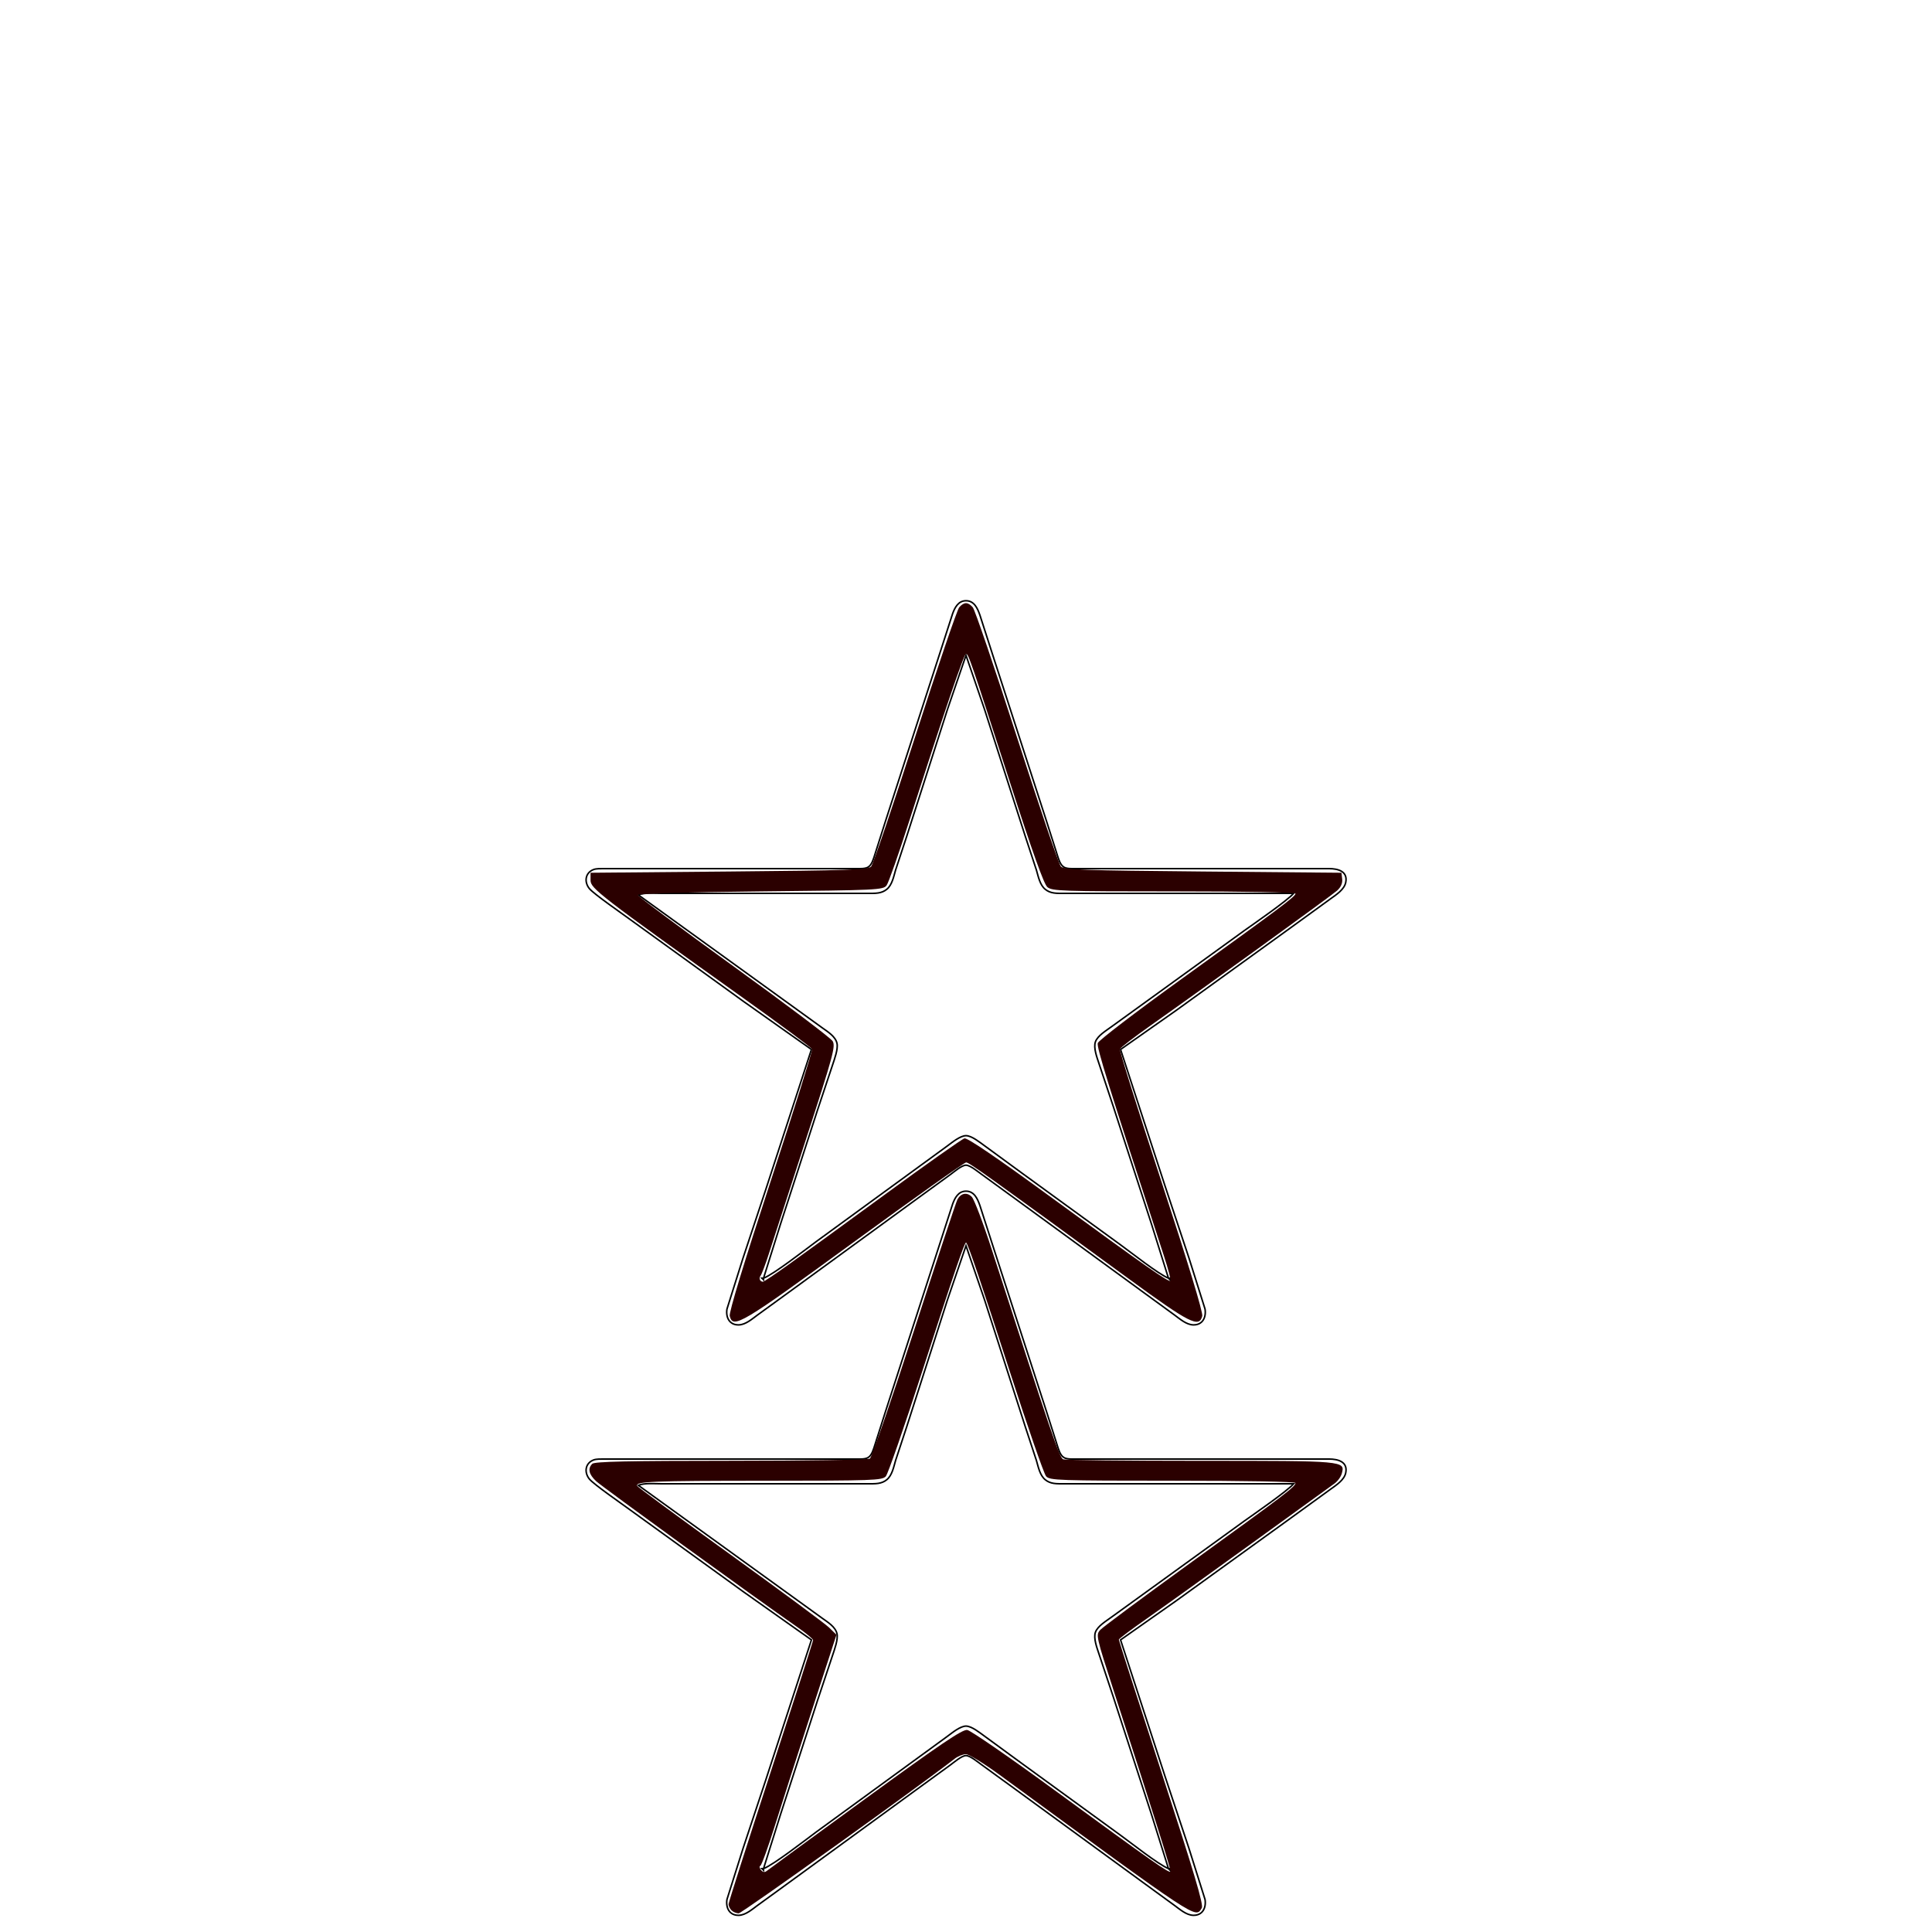<?xml version="1.0" encoding="UTF-8"?>
<svg data-bbox="379.208 388.68 491.683 850.523" xmlns="http://www.w3.org/2000/svg" viewBox="0 0 1250 1250" height="1249.844" width="1249.844" data-type="ugc">
    <g>
        <path d="m525 679-44-31.12-73-52.76c-5.04-3.71-23.87-16.73-26.69-20.21-3.44-4.26-2.74-10.22 2.71-12.31 1.85-.71 4.96-.6 6.98-.6h163c2.28 0 5.76.21 7.73-1.02 2.45-1.54 3.4-5.36 4.27-7.98l7-22 33.66-104 9.69-30c1.46-4 3.72-8.32 8.65-8.32 5.38 0 7.51 5.05 9 9.32l9.33 29L677 531l7 22c.87 2.62 1.82 6.44 4.27 7.98 1.97 1.23 5.45 1.02 7.73 1.02h164c5.57.04 12.19 1.64 10.67 9-.95 4.55-6.13 7.87-9.67 10.42l-26 18.87-74 53.42L725 679l28.67 88 15.61 47 10.39 33c.81 5.4-1.61 10.35-7.67 10.2-4.41-.12-8.6-3.82-12-6.32l-20-14.59-83-60.58-22-16c-2.25-1.61-7.39-5.84-10-5.84-2.76 0-7.69 4.3-10 5.98l-23 16.73-81 59.05-21 15.25c-3.4 2.5-7.59 6.2-12 6.32-6.06.15-8.48-4.8-7.67-10.2l10.39-33 14.61-44zm100-255-12 35-26.33 82-7.25 22c-1.2 4.11-2.21 9.51-5.64 12.35-3.48 2.87-7.56 2.64-11.78 2.65H428c-4.54 0-10.87-.64-15 1l96 69.37L532 665c3.51 2.5 8.51 5.55 9.53 10 .85 3.67-1.67 10.39-2.86 14L529 718l-24.02 74L494 827c6.65-2.59 26.96-18.42 34-23.63l61-44.49 24-17.51c2.95-2.18 8.26-6.59 12-6.59 3.68 0 9.02 4.39 12 6.51l24 17.56 64 46.57c7.14 5.16 24.1 18.66 31 21.58l-10.98-35-24.69-76-9.33-28c-1.25-3.8-3.67-10.12-2.25-13.99 1.46-3.98 6.89-7.15 10.25-9.64l25-18.08 61-44.15c6.83-4.89 27.44-19.06 32-24.14H688c-4.22-.01-8.3.22-11.78-2.65-3.43-2.84-4.44-8.24-5.64-12.35l-7.25-22L637 459zm-100 637-44-31.12-73-52.76c-5.04-3.71-23.87-16.73-26.69-20.21-3.44-4.26-2.74-10.22 2.71-12.31 1.85-.71 4.96-.6 6.98-.6h163c2.28 0 5.76.21 7.73-1.02 2.45-1.54 3.4-5.36 4.27-7.98l7-22 33.66-104 9.69-30c1.46-4 3.72-8.32 8.65-8.32 5.38 0 7.51 5.05 9 9.32l9.33 29L677 913l7 22c.87 2.62 1.82 6.44 4.27 7.98 1.97 1.23 5.45 1.02 7.73 1.02h164c5.57.04 12.19 1.64 10.67 9-.95 4.55-6.13 7.87-9.67 10.42l-26 18.87-74 53.42-36 25.29 28.67 88 15.61 47 10.39 33c.81 5.4-1.61 10.35-7.67 10.2-4.41-.12-8.6-3.82-12-6.32l-20-14.59-83-60.58-22-16c-2.25-1.61-7.39-5.84-10-5.84-2.76 0-7.69 4.3-10 5.98l-23 16.73-81 59.05-21 15.25c-3.4 2.5-7.59 6.2-12 6.32-6.06.15-8.48-4.8-7.67-10.2l10.39-33 14.61-44zm100-255-12 35-26.33 82-7.25 22c-1.2 4.11-2.21 9.51-5.64 12.35-3.48 2.87-7.56 2.64-11.78 2.65H428c-4.54 0-10.87-.64-15 1l96 69.37 23 16.63c3.51 2.5 8.51 5.55 9.53 10 .85 3.67-1.67 10.39-2.86 14l-9.67 29-24.02 74-10.98 35c6.65-2.59 26.96-18.42 34-23.63l61-44.49 24-17.51c2.95-2.18 8.26-6.59 12-6.59 3.68 0 9.02 4.39 12 6.51l24 17.56 64 46.57c7.14 5.16 24.1 18.66 31 21.58l-10.98-35-24.69-76-9.33-28c-1.25-3.8-3.67-10.12-2.25-13.99 1.46-3.98 6.89-7.15 10.25-9.64l25-18.08 61-44.15c6.83-4.89 27.44-19.06 32-24.14H688c-4.22-.01-8.3.22-11.78-2.65-3.43-2.84-4.44-8.24-5.64-12.35l-7.25-22L637 841zm-131 21h-1l1 1zm263 0h-1l1 1zm-263 382h-1l1 1zm263 0h-1l1 1z" stroke="#000000" fill="none"/>
        <path d="M473.293 1235.998c-1.062-1.062-1.93-2.847-1.93-3.967s12.306-39.73 27.348-85.8 27.348-84.359 27.348-85.086c0-.726-4.524-4.467-10.054-8.314-27.587-19.187-126.447-90.879-130.309-94.497-4.754-4.456-5.578-8.181-2.493-11.266 1.453-1.454 23.605-1.937 89.688-1.956 48.266-.013 88.724-.638 89.907-1.387 1.183-.75 14.073-38.146 28.647-83.104s27.16-82.978 27.97-84.49c2.25-4.208 6.151-4.973 9.3-1.825 1.562 1.562 7.395 16.929 12.964 34.149 39.045 120.747 43.83 134.8 46.213 135.714 1.387.532 41.418.968 88.955.968 93.441 0 93.514.007 91.305 8.196-.573 2.129-2.67 5.032-4.66 6.453-1.99 1.42-26.06 18.825-53.489 38.676-27.43 19.851-58.016 41.78-67.97 48.733-9.954 6.95-18.12 13.075-18.147 13.607-.027.533 12.41 39.232 27.637 85.997 21.173 65.021 27.296 85.65 26.027 87.677-4.246 6.776-.672 9.13-130.697-86.063-10.1-7.394-19.957-13.444-21.903-13.444-1.947 0-5.268 1.347-7.378 2.994-22.726 17.73-137.606 99.966-139.65 99.966-1.484 0-3.568-.869-4.63-1.93m86.55-72.165c48.762-35.53 62.793-45.009 65.958-44.556 2.212.315 27.733 17.91 56.713 39.101 63.287 46.276 74.273 53.98 74.814 52.476.395-1.096-10.61-36.107-36.607-116.472-11.593-35.837-11.769-36.628-8.848-39.854 1.64-1.813 28.576-21.803 59.859-44.426 60.059-43.432 66.424-48.284 66.424-50.63 0-.862-32.697-1.466-79.384-1.466-73.56 0-79.57-.206-81.93-2.815-1.4-1.549-11.995-32.134-23.545-67.97-18.49-57.372-26.77-81.821-28.203-83.282-.848-.864-7.756 19.399-28.393 83.282-11.578 35.835-22.185 66.421-23.573 67.97-2.335 2.605-8.18 2.817-78.287 2.837-72.778.021-83.696.455-82.667 3.28.258.707 27.254 20.59 59.993 44.184 32.738 23.594 61.664 44.987 64.28 47.54l4.757 4.64-15.826 48.703c-8.703 26.786-19.457 60.285-23.897 74.443-4.44 14.156-8.719 25.99-9.511 26.298-.79.307-.62 1.543.38 2.747 1.198 1.444 2.451 1.664 3.687.644 1.028-.849 29.741-21.852 63.806-46.674" fill="#2b0000"/>
        <path d="M472.137 851.428c-.566-2.29 9.18-34.374 26.515-87.274 15.075-46.01 27.122-84.423 26.771-85.363-.351-.938-20.078-15.595-43.84-32.57-94.1-67.229-99.506-71.399-99.506-76.73v-4.821l89.63-.805c76.873-.69 89.955-1.148 91.904-3.218 1.25-1.327 14.026-38.971 28.393-83.655s27.238-82.508 28.6-84.056c3.139-3.565 5.648-3.565 8.786 0 1.363 1.548 14.232 39.374 28.6 84.056 14.367 44.684 27.143 82.328 28.393 83.655 1.95 2.07 15.032 2.528 91.903 3.218l89.631.805.476 4.074c.308 2.64-.826 5.252-3.217 7.417-3.673 3.324-84.487 61.78-120.889 87.443-10.484 7.39-19.352 14.216-19.707 15.166s11.687 39.373 26.763 85.384c17.332 52.899 27.08 84.985 26.514 87.274-1.95 7.891-8.042 4.813-47.487-24.007-91.257-66.675-103.359-75.333-105.293-75.333-1.125 0-33.806 23.166-72.624 51.48-73.18 53.378-78.21 56.375-80.316 47.86m36.654-32.23c7.758-5.5 36.21-26.184 63.228-45.966 27.017-19.783 50.41-36.305 51.983-36.715 1.9-.498 21.166 12.625 57.429 39.113 60.607 44.27 74.74 54.152 75.86 53.032.419-.418-1.434-7.501-4.118-15.741-36.754-112.876-43.755-135.4-42.906-138.073.534-1.684 24.28-19.87 52.767-40.41 65.615-47.317 75.122-54.432 75.122-56.238 0-.862-32.384-1.465-78.65-1.465-72.595 0-78.901-.217-81.903-2.815-2.231-1.932-9.835-23.26-24.232-67.97-25.653-79.667-26.743-82.85-28.393-82.85-1.324 0-14.138 37.75-36.894 108.689-6.688 20.847-13.186 39.309-14.44 41.023-2.187 2.993-5.473 3.15-81.639 3.923-46.58.472-79.362 1.414-79.362 2.282 0 .814 27.872 21.598 61.937 46.188s62.923 46.368 64.132 48.393c1.99 3.34.363 9.32-17.41 64.012-10.78 33.18-21.457 66.118-23.724 73.197s-4.744 13.66-5.503 14.627c-1.315 1.673-.322 3.937 1.675 3.818.516-.03 7.285-4.555 15.042-10.055" fill="#2b0000"/>
    </g>
</svg>
